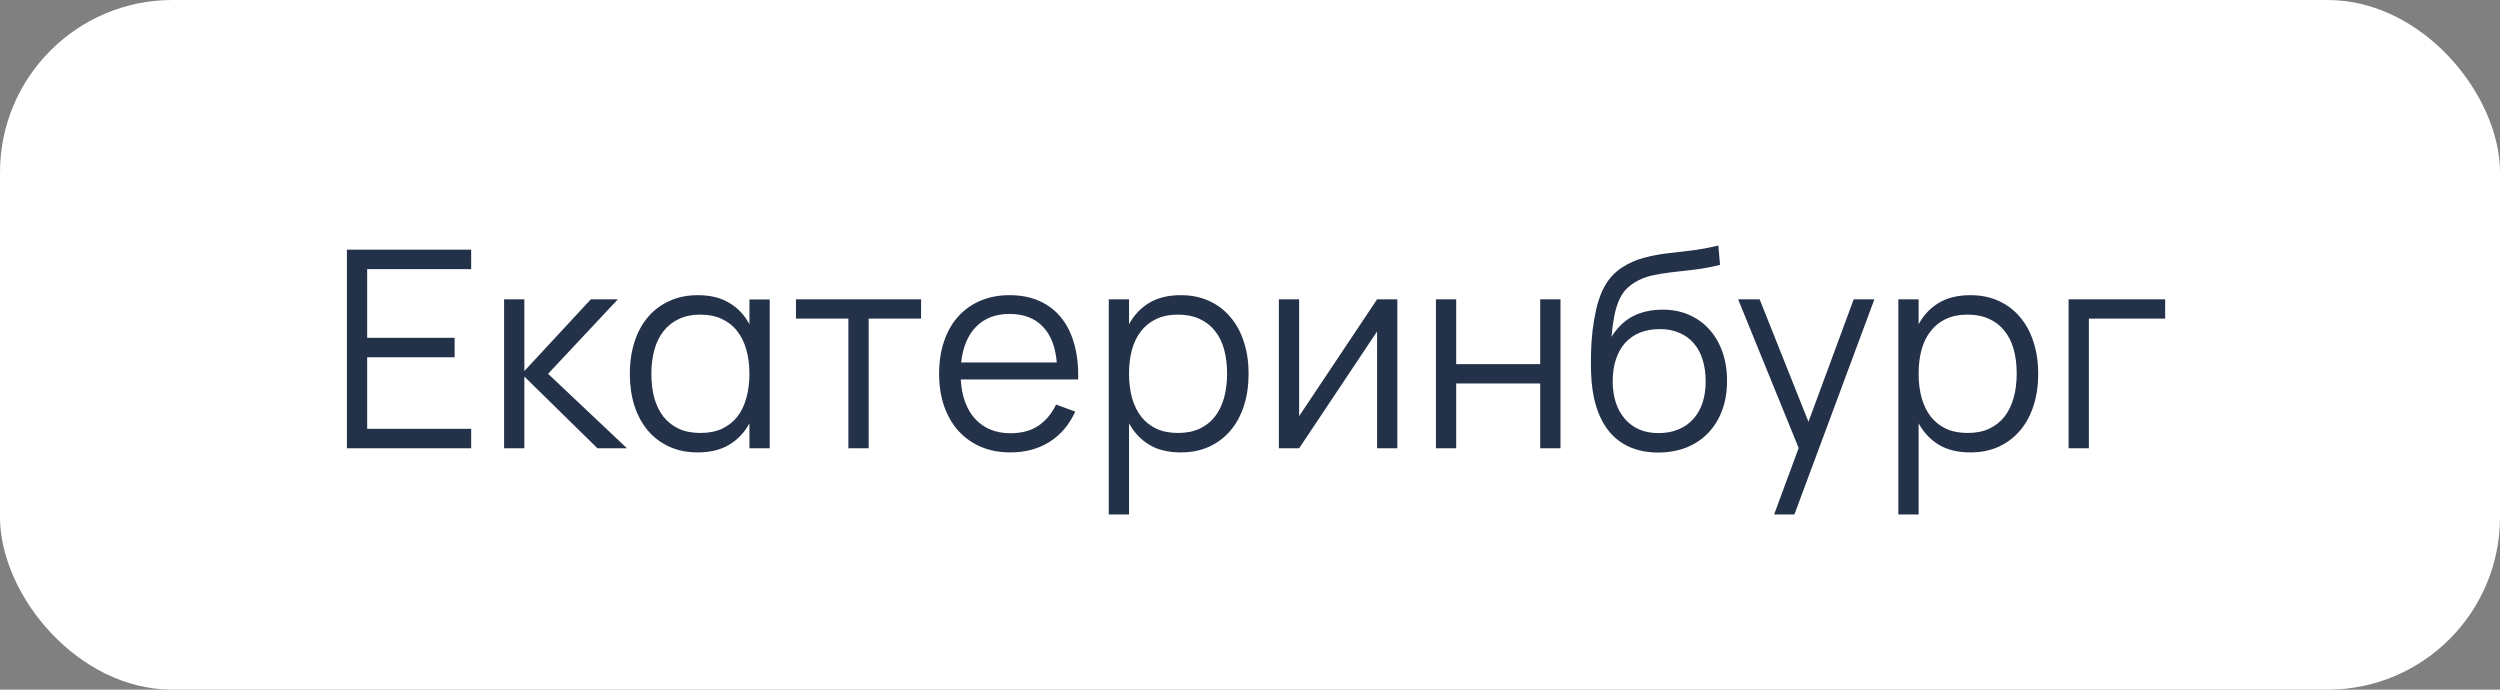 <?xml version="1.0" encoding="UTF-8"?> <svg xmlns="http://www.w3.org/2000/svg" width="145" height="40" viewBox="0 0 145 40" fill="none"><rect x="0" y="0" width="145" height="40" fill="#808080" stroke="none"/><rect width="145" height="40" rx="10" fill="white"></rect><path d="M20.12 26V14.48H27.328V15.608H21.296V19.592H26.368V20.72H21.296V24.872H27.328V26H20.12ZM29.237 17.36H30.413V21.52L34.269 17.36H35.837L31.789 21.68L36.365 26H34.653L30.413 21.84V26H29.237V17.36ZM44.643 17.368V26H43.467V24.552C43.184 25.08 42.795 25.493 42.299 25.792C41.803 26.091 41.192 26.24 40.467 26.24C39.853 26.24 39.301 26.128 38.811 25.904C38.325 25.68 37.912 25.368 37.571 24.968C37.235 24.563 36.976 24.083 36.795 23.528C36.619 22.968 36.531 22.355 36.531 21.688C36.531 21.005 36.621 20.384 36.803 19.824C36.984 19.264 37.245 18.784 37.587 18.384C37.928 17.984 38.341 17.675 38.827 17.456C39.312 17.232 39.859 17.12 40.467 17.12C41.197 17.12 41.808 17.269 42.299 17.568C42.795 17.861 43.184 18.275 43.467 18.808V17.368H44.643ZM40.627 18.248C40.147 18.248 39.728 18.333 39.371 18.504C39.019 18.669 38.723 18.904 38.483 19.208C38.248 19.507 38.072 19.867 37.955 20.288C37.837 20.709 37.779 21.176 37.779 21.688C37.779 22.205 37.837 22.677 37.955 23.104C38.077 23.525 38.256 23.885 38.491 24.184C38.731 24.477 39.027 24.707 39.379 24.872C39.736 25.032 40.152 25.112 40.627 25.112C41.112 25.112 41.531 25.029 41.883 24.864C42.24 24.693 42.536 24.459 42.771 24.16C43.005 23.856 43.179 23.493 43.291 23.072C43.408 22.651 43.467 22.189 43.467 21.688C43.467 21.165 43.405 20.693 43.283 20.272C43.165 19.851 42.987 19.491 42.747 19.192C42.512 18.888 42.216 18.656 41.859 18.496C41.507 18.331 41.096 18.248 40.627 18.248ZM49.206 26V18.48H46.166V17.36H53.422V18.48H50.382V26H49.206ZM58.604 25.128C59.249 25.128 59.788 24.984 60.22 24.696C60.652 24.408 60.996 23.997 61.252 23.464L62.364 23.872C62.017 24.635 61.519 25.221 60.868 25.632C60.223 26.037 59.468 26.24 58.604 26.24C57.98 26.24 57.412 26.133 56.9 25.92C56.394 25.701 55.959 25.395 55.596 25C55.239 24.605 54.962 24.128 54.764 23.568C54.567 23.003 54.468 22.373 54.468 21.68C54.468 20.981 54.564 20.352 54.756 19.792C54.948 19.227 55.223 18.747 55.58 18.352C55.938 17.957 56.367 17.653 56.868 17.44C57.37 17.227 57.932 17.12 58.556 17.12C59.207 17.12 59.783 17.232 60.284 17.456C60.785 17.68 61.207 18.003 61.548 18.424C61.889 18.845 62.143 19.357 62.308 19.96C62.479 20.563 62.553 21.245 62.532 22.008H55.724C55.751 22.499 55.836 22.939 55.98 23.328C56.124 23.712 56.319 24.037 56.564 24.304C56.815 24.571 57.111 24.776 57.452 24.92C57.799 25.059 58.183 25.128 58.604 25.128ZM61.292 21.024C61.218 20.112 60.946 19.416 60.476 18.936C60.007 18.451 59.367 18.208 58.556 18.208C57.751 18.208 57.105 18.453 56.62 18.944C56.135 19.435 55.844 20.128 55.748 21.024H61.292ZM64.308 29.84V17.36H65.484V18.808C65.766 18.28 66.156 17.867 66.651 17.568C67.147 17.269 67.758 17.12 68.484 17.12C69.097 17.12 69.646 17.232 70.132 17.456C70.622 17.68 71.035 17.995 71.371 18.4C71.713 18.8 71.972 19.28 72.147 19.84C72.329 20.395 72.419 21.005 72.419 21.672C72.419 22.349 72.329 22.971 72.147 23.536C71.966 24.096 71.705 24.576 71.364 24.976C71.022 25.376 70.609 25.688 70.124 25.912C69.638 26.131 69.091 26.24 68.484 26.24C67.753 26.24 67.142 26.091 66.651 25.792C66.161 25.493 65.772 25.08 65.484 24.552V29.84H64.308ZM68.323 25.112C68.803 25.112 69.222 25.029 69.579 24.864C69.937 24.693 70.233 24.459 70.468 24.16C70.702 23.856 70.878 23.493 70.996 23.072C71.113 22.651 71.171 22.184 71.171 21.672C71.171 21.149 71.113 20.677 70.996 20.256C70.878 19.835 70.7 19.477 70.46 19.184C70.225 18.885 69.929 18.656 69.572 18.496C69.214 18.331 68.798 18.248 68.323 18.248C67.838 18.248 67.417 18.333 67.059 18.504C66.707 18.669 66.414 18.904 66.18 19.208C65.945 19.507 65.769 19.867 65.651 20.288C65.54 20.704 65.484 21.165 65.484 21.672C65.484 22.189 65.542 22.661 65.659 23.088C65.782 23.509 65.961 23.872 66.195 24.176C66.436 24.475 66.731 24.707 67.084 24.872C67.441 25.032 67.854 25.112 68.323 25.112ZM81.046 17.36V26H79.871V19.224L75.35 26H74.174V17.36H75.35V24.136L79.871 17.36H81.046ZM83.284 26V17.36H84.46V21.12H89.332V17.36H90.508V26H89.332V22.24H84.46V26H83.284ZM96.153 26.248C95.54 26.243 94.996 26.136 94.521 25.928C94.052 25.72 93.654 25.419 93.329 25.024C93.004 24.624 92.753 24.136 92.577 23.56C92.401 22.984 92.302 22.328 92.281 21.592C92.27 21.251 92.27 20.864 92.281 20.432C92.292 20 92.321 19.576 92.369 19.16C92.428 18.701 92.5 18.285 92.585 17.912C92.676 17.533 92.788 17.195 92.921 16.896C93.06 16.592 93.225 16.325 93.417 16.096C93.614 15.861 93.849 15.659 94.121 15.488C94.51 15.243 94.91 15.067 95.321 14.96C95.732 14.848 96.161 14.763 96.609 14.704C97.062 14.645 97.54 14.589 98.041 14.536C98.548 14.477 99.089 14.379 99.665 14.24L99.761 15.36C99.233 15.493 98.734 15.587 98.265 15.64C97.801 15.693 97.361 15.744 96.945 15.792C96.534 15.84 96.15 15.904 95.793 15.984C95.441 16.064 95.113 16.197 94.809 16.384C94.601 16.512 94.42 16.661 94.265 16.832C94.116 17.003 93.988 17.213 93.881 17.464C93.78 17.709 93.694 18.003 93.625 18.344C93.561 18.68 93.508 19.077 93.465 19.536C93.812 18.987 94.23 18.587 94.721 18.336C95.217 18.085 95.79 17.96 96.441 17.96C96.996 17.96 97.5 18.059 97.953 18.256C98.412 18.453 98.804 18.733 99.129 19.096C99.46 19.453 99.716 19.888 99.897 20.4C100.078 20.907 100.169 21.469 100.169 22.088C100.169 22.723 100.073 23.296 99.881 23.808C99.689 24.32 99.417 24.757 99.065 25.12C98.718 25.483 98.297 25.763 97.801 25.96C97.31 26.152 96.761 26.248 96.153 26.248ZM96.185 25.12C96.617 25.12 97.001 25.051 97.337 24.912C97.678 24.773 97.966 24.573 98.201 24.312C98.441 24.051 98.622 23.736 98.745 23.368C98.868 23 98.929 22.584 98.929 22.12C98.929 21.656 98.87 21.237 98.753 20.864C98.636 20.485 98.462 20.165 98.233 19.904C98.009 19.643 97.732 19.443 97.401 19.304C97.07 19.16 96.694 19.088 96.273 19.088C95.836 19.088 95.446 19.157 95.105 19.296C94.769 19.435 94.484 19.635 94.249 19.896C94.02 20.157 93.844 20.475 93.721 20.848C93.598 21.221 93.537 21.645 93.537 22.12C93.537 22.573 93.598 22.987 93.721 23.36C93.844 23.728 94.02 24.043 94.249 24.304C94.478 24.565 94.756 24.768 95.081 24.912C95.412 25.051 95.78 25.12 96.185 25.12ZM102.899 29.84L104.323 25.984L100.811 17.36H102.059L104.891 24.464L107.515 17.36H108.715L104.075 29.84H102.899ZM110.104 29.84V17.36H111.28V18.808C111.563 18.28 111.952 17.867 112.448 17.568C112.944 17.269 113.555 17.12 114.28 17.12C114.894 17.12 115.443 17.232 115.928 17.456C116.419 17.68 116.832 17.995 117.168 18.4C117.51 18.8 117.768 19.28 117.944 19.84C118.126 20.395 118.216 21.005 118.216 21.672C118.216 22.349 118.126 22.971 117.944 23.536C117.763 24.096 117.502 24.576 117.16 24.976C116.819 25.376 116.406 25.688 115.92 25.912C115.435 26.131 114.888 26.24 114.28 26.24C113.55 26.24 112.939 26.091 112.448 25.792C111.958 25.493 111.568 25.08 111.28 24.552V29.84H110.104ZM114.12 25.112C114.6 25.112 115.019 25.029 115.376 24.864C115.734 24.693 116.03 24.459 116.264 24.16C116.499 23.856 116.675 23.493 116.792 23.072C116.91 22.651 116.968 22.184 116.968 21.672C116.968 21.149 116.91 20.677 116.792 20.256C116.675 19.835 116.496 19.477 116.256 19.184C116.022 18.885 115.726 18.656 115.368 18.496C115.011 18.331 114.595 18.248 114.12 18.248C113.635 18.248 113.214 18.333 112.856 18.504C112.504 18.669 112.211 18.904 111.976 19.208C111.742 19.507 111.566 19.867 111.448 20.288C111.336 20.704 111.28 21.165 111.28 21.672C111.28 22.189 111.339 22.661 111.456 23.088C111.579 23.509 111.758 23.872 111.992 24.176C112.232 24.475 112.528 24.707 112.88 24.872C113.238 25.032 113.651 25.112 114.12 25.112ZM119.979 26V17.36H125.579V18.48H121.155V26H119.979Z" fill="#233149"></path></svg> 